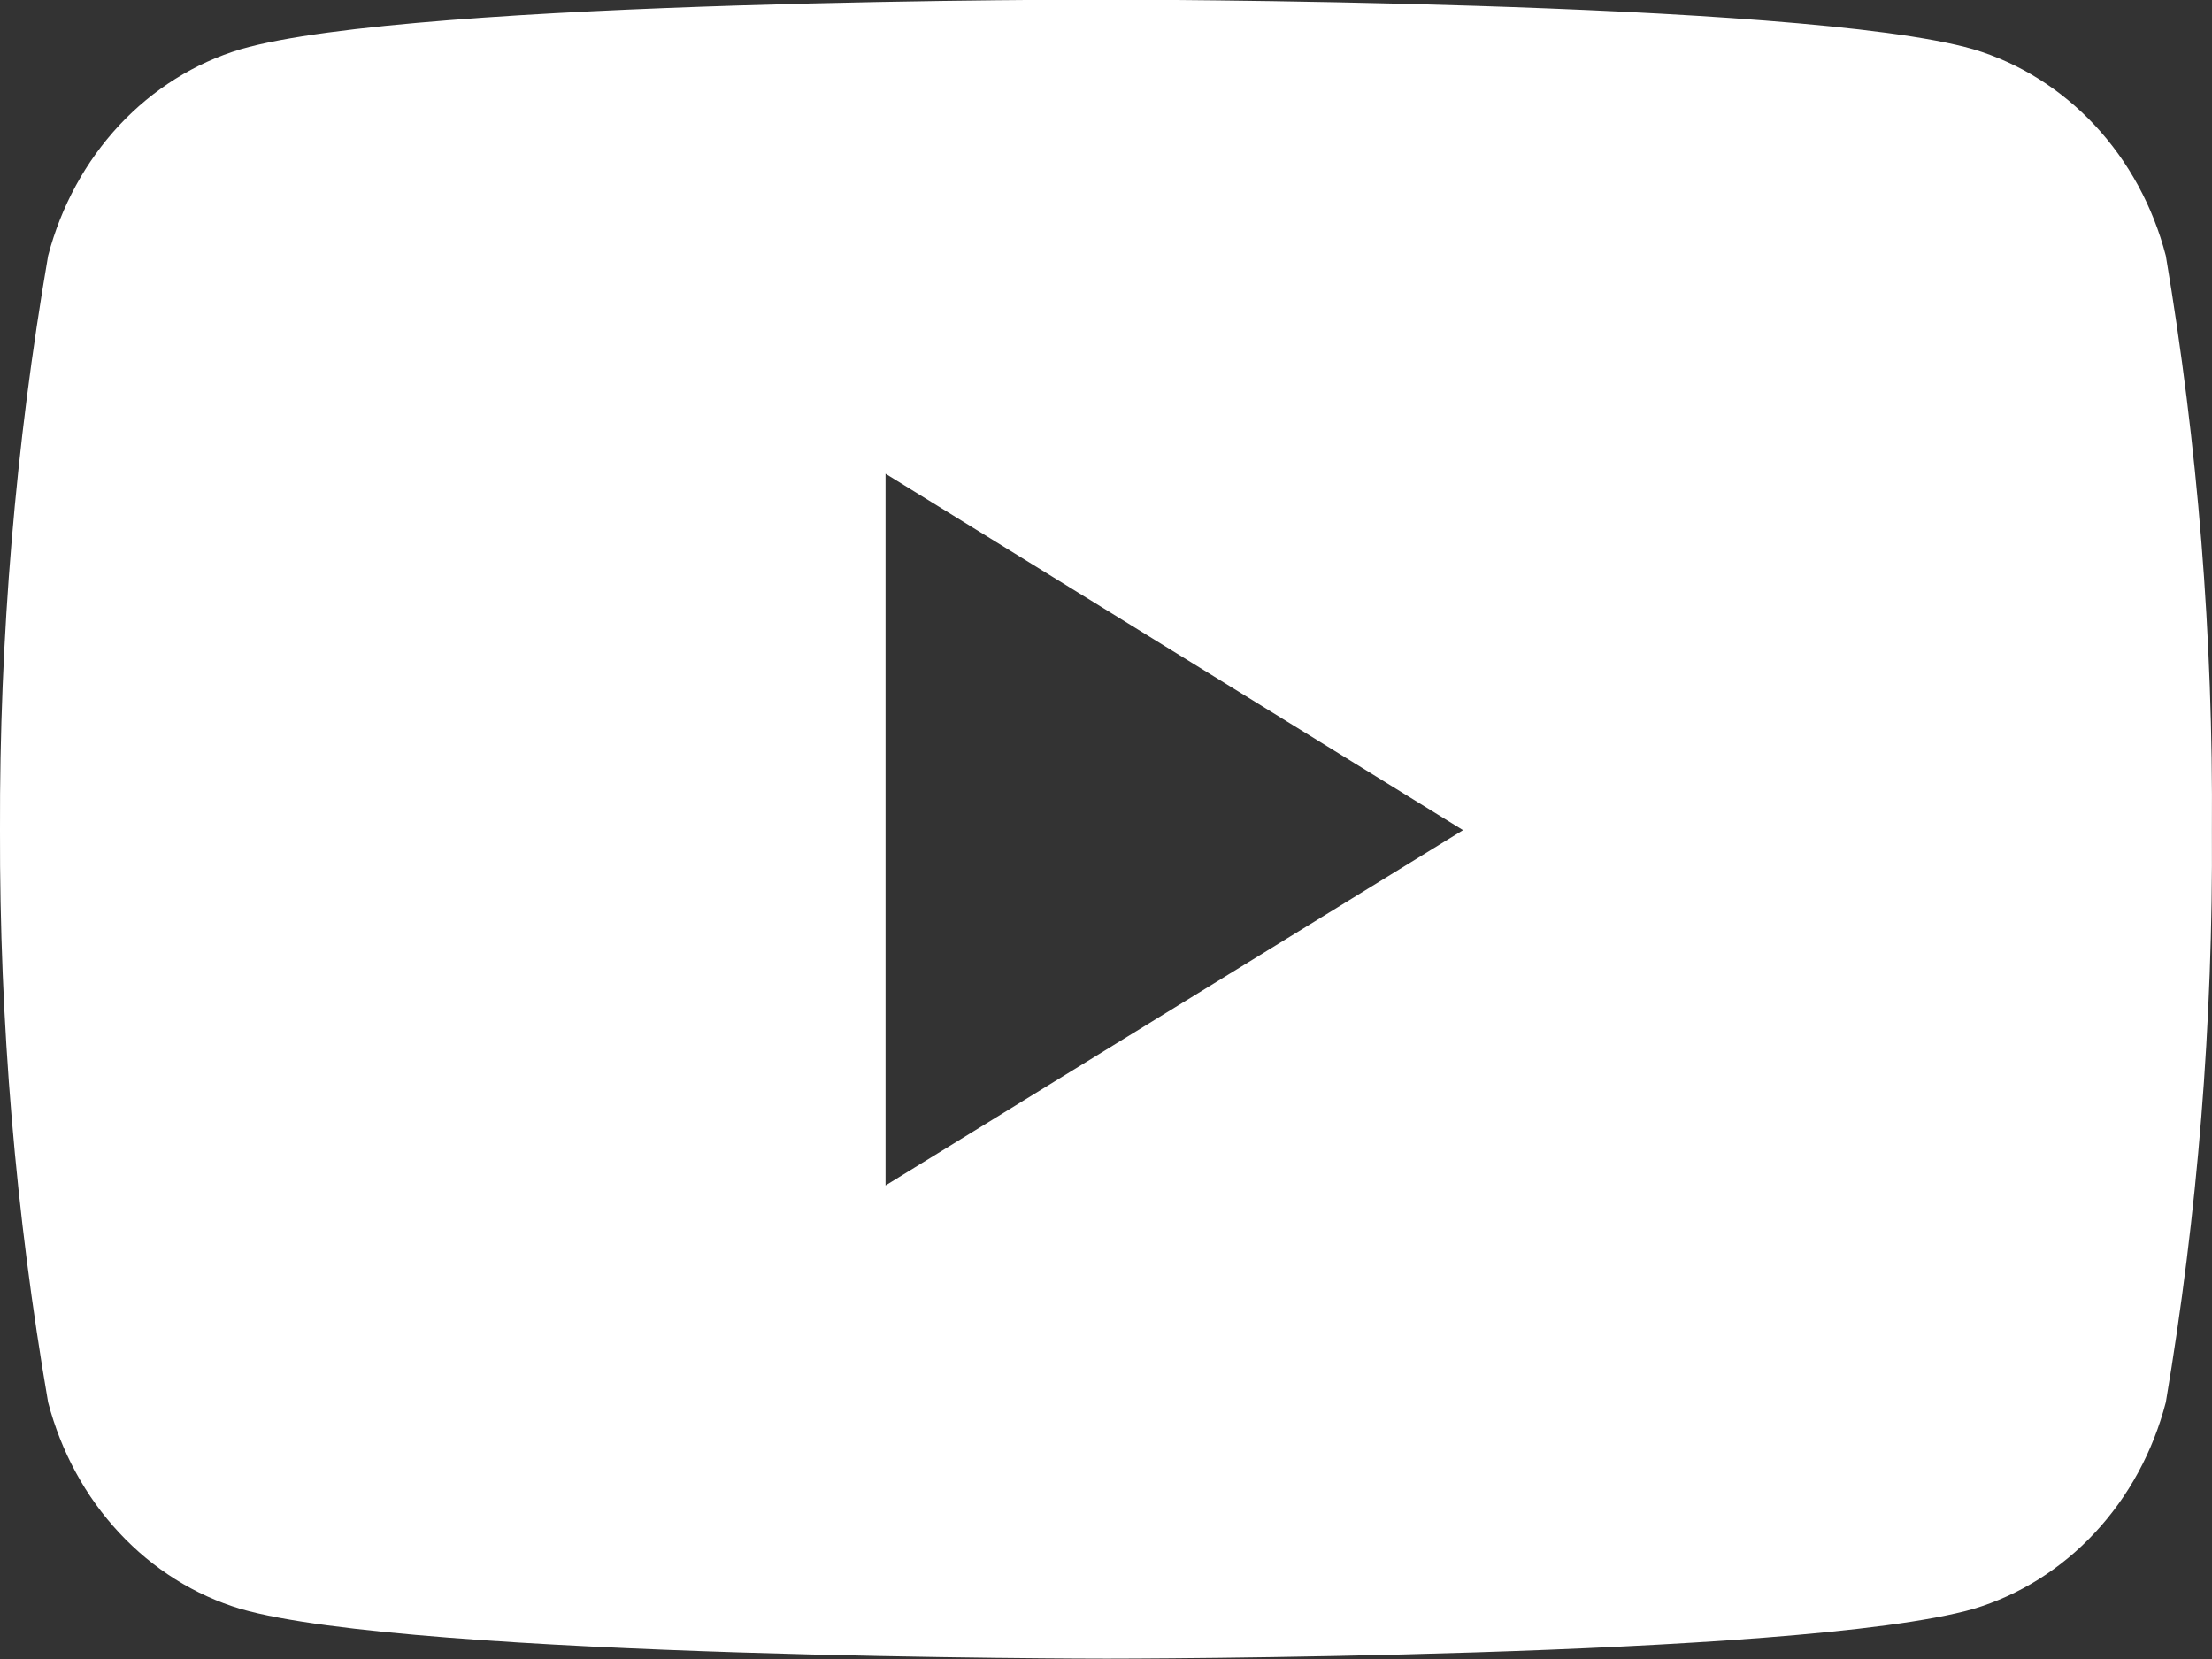 <svg width="24" height="18" viewBox="0 0 24 18" fill="none" xmlns="http://www.w3.org/2000/svg">
<rect x="0" y="0" width="24" height="18" fill="#333333" stroke="none"/>
<g id="Youtube" clip-path="url(#clip0_3477_20821)">
<path id="Vector" d="M23.499 2.775C23.36 2.24 23.095 1.753 22.729 1.36C22.363 0.968 21.909 0.683 21.41 0.534C19.54 -0.004 12.011 -0.004 12.011 -0.004C12.011 -0.004 4.501 -0.015 2.611 0.534C2.113 0.683 1.659 0.968 1.293 1.36C0.927 1.753 0.662 2.24 0.522 2.775C0.168 4.831 -0.007 6.917 0 9.007C-0.006 11.089 0.169 13.168 0.522 15.215C0.662 15.75 0.927 16.238 1.293 16.63C1.659 17.023 2.113 17.308 2.611 17.457C4.48 17.996 12.011 17.996 12.011 17.996C12.011 17.996 19.52 17.996 21.41 17.457C21.909 17.308 22.363 17.023 22.729 16.63C23.095 16.238 23.36 15.75 23.499 15.215C23.845 13.167 24.012 11.089 23.999 9.007C24.014 6.918 23.846 4.831 23.499 2.775ZM9.608 12.862V5.14L15.874 9.007L9.608 12.862Z" fill="white"/>
</g>
<defs>
<clipPath id="clip0_3477_20821">
<rect width="24" height="18" fill="white" transform="translate(0 -0.004)"/>
</clipPath>
</defs>
</svg>
